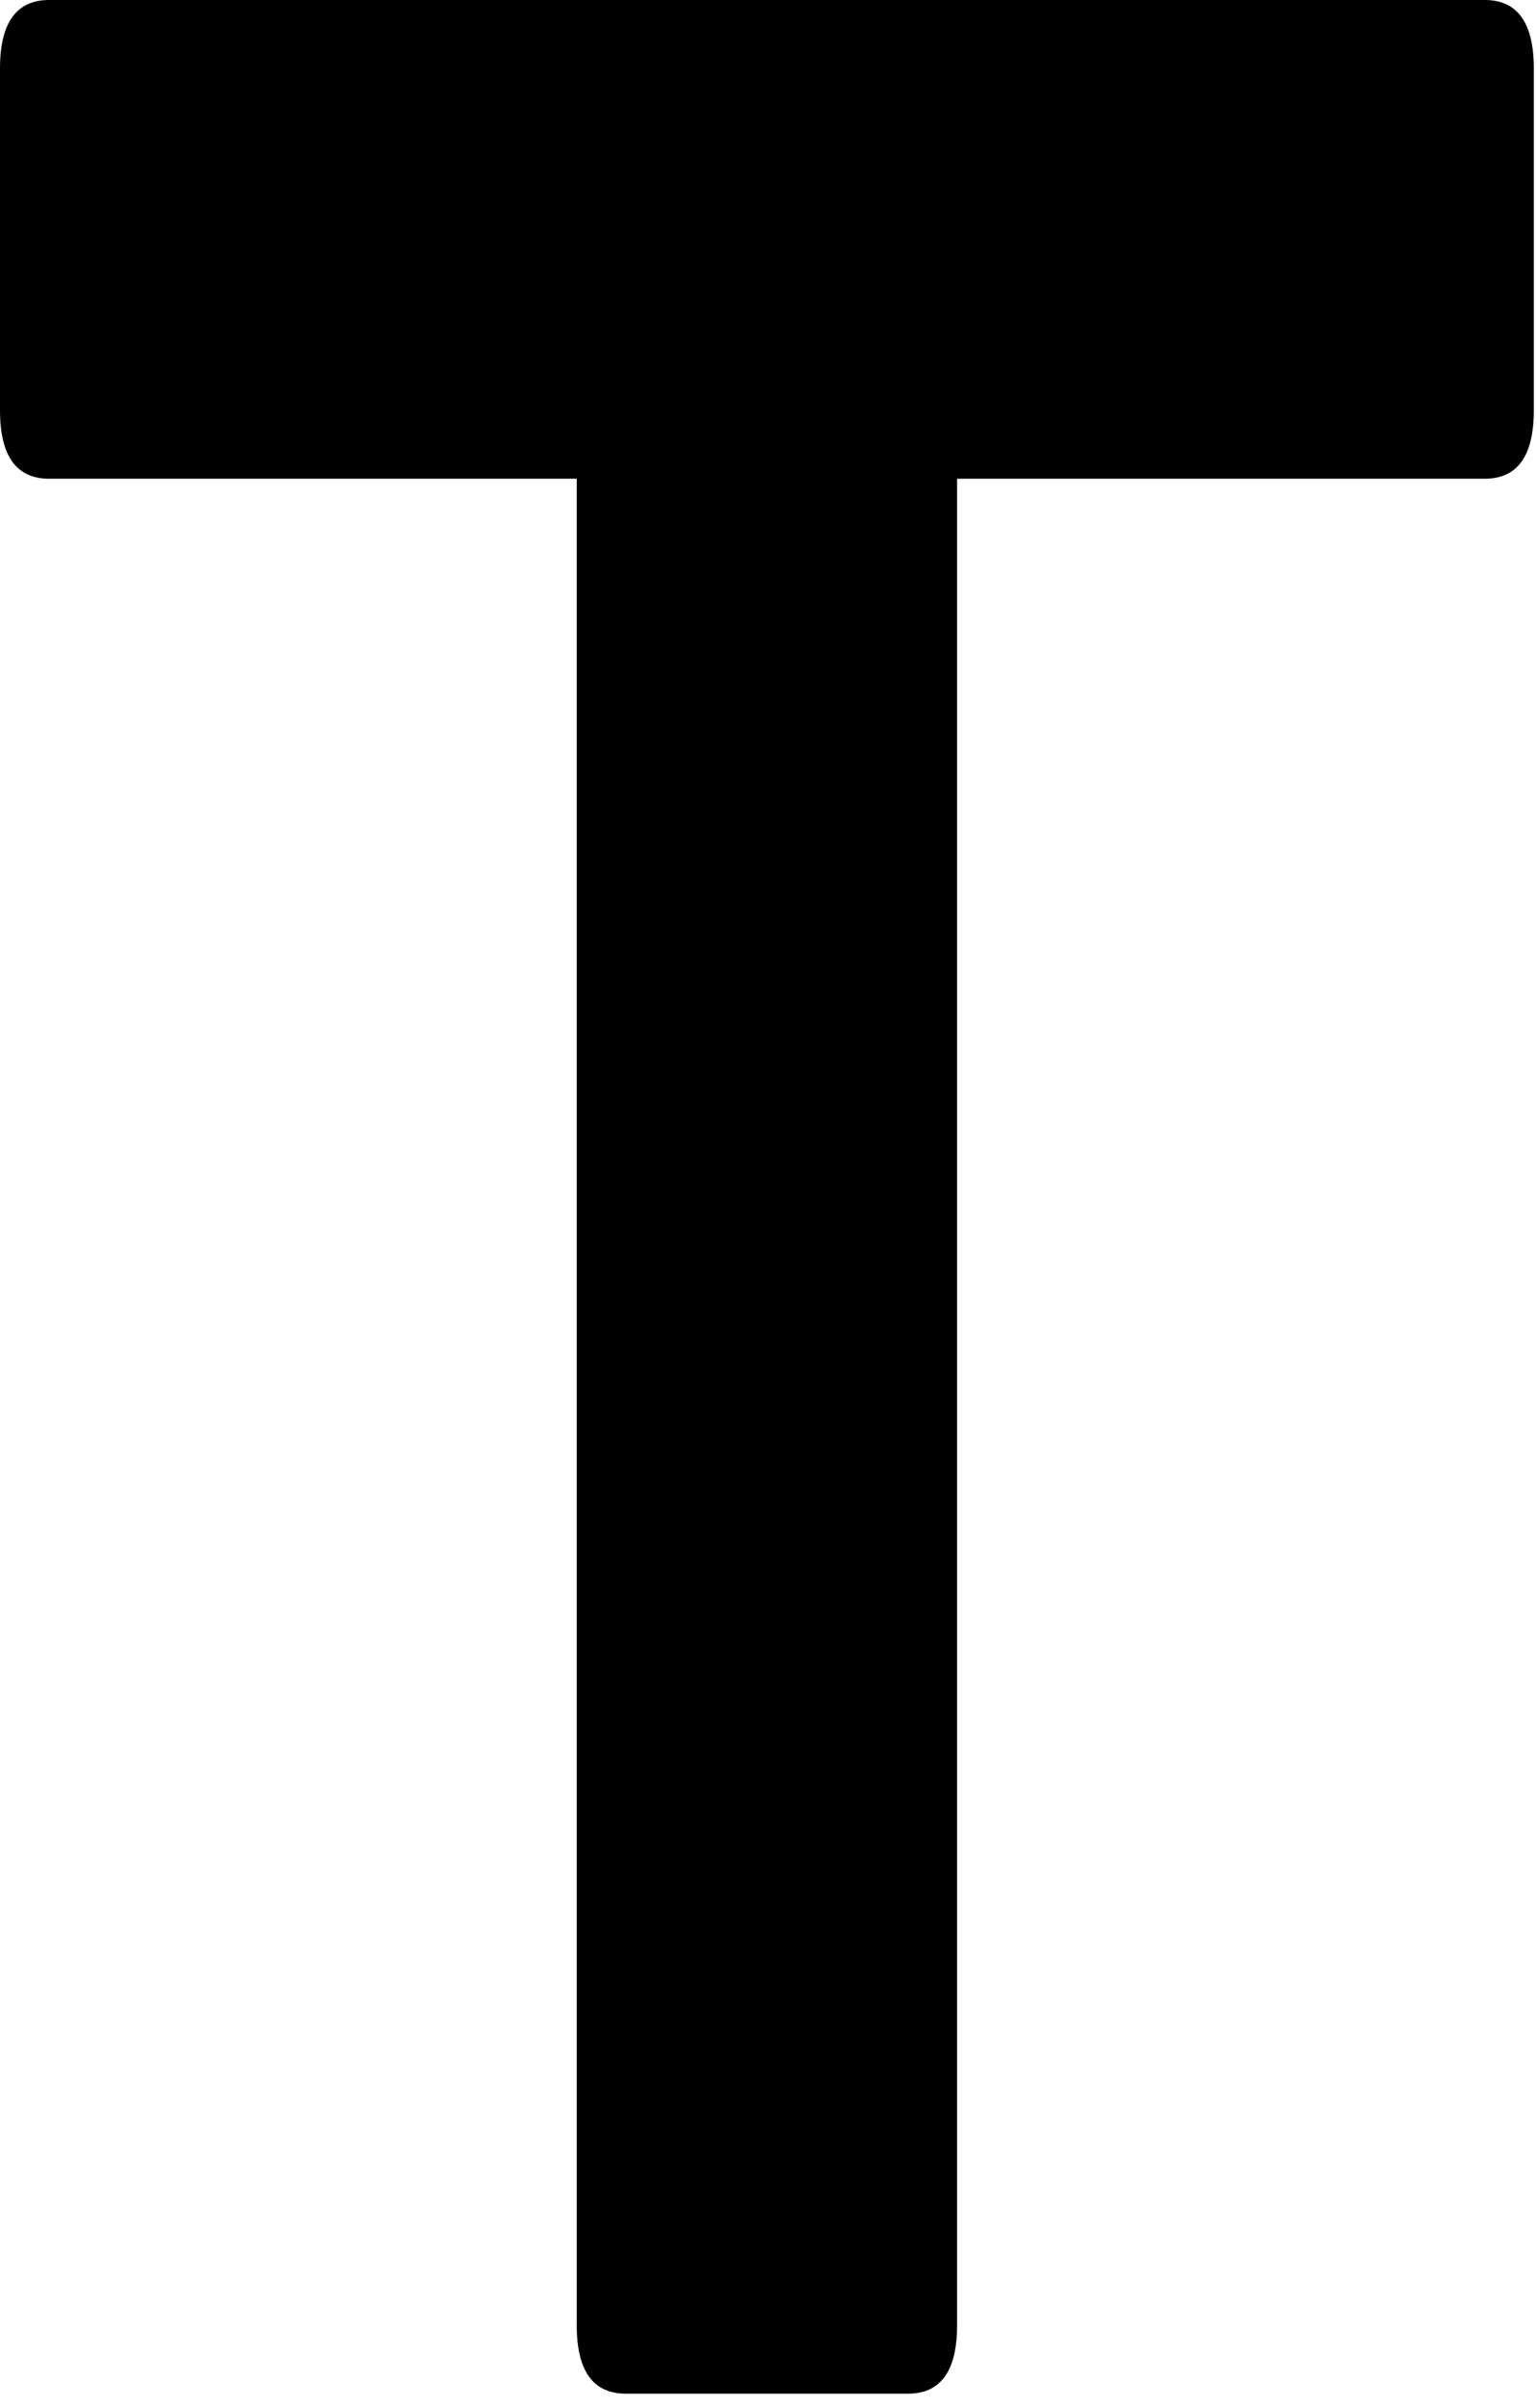<svg width="53" height="83" viewBox="0 0 53 83" fill="none" xmlns="http://www.w3.org/2000/svg">
<path d="M51.197 0C52.326 0 52.89 0.786 52.89 2.357V14.143C52.89 15.715 52.326 16.501 51.197 16.501H33.003V80.147C33.003 81.718 32.439 82.504 31.311 82.504H21.579C20.451 82.504 19.887 81.718 19.887 80.147V16.501H1.692C0.564 16.501 0 15.715 0 14.143V2.357C0 0.786 0.564 0 1.692 0H51.197Z" fill="black"/>
</svg>
